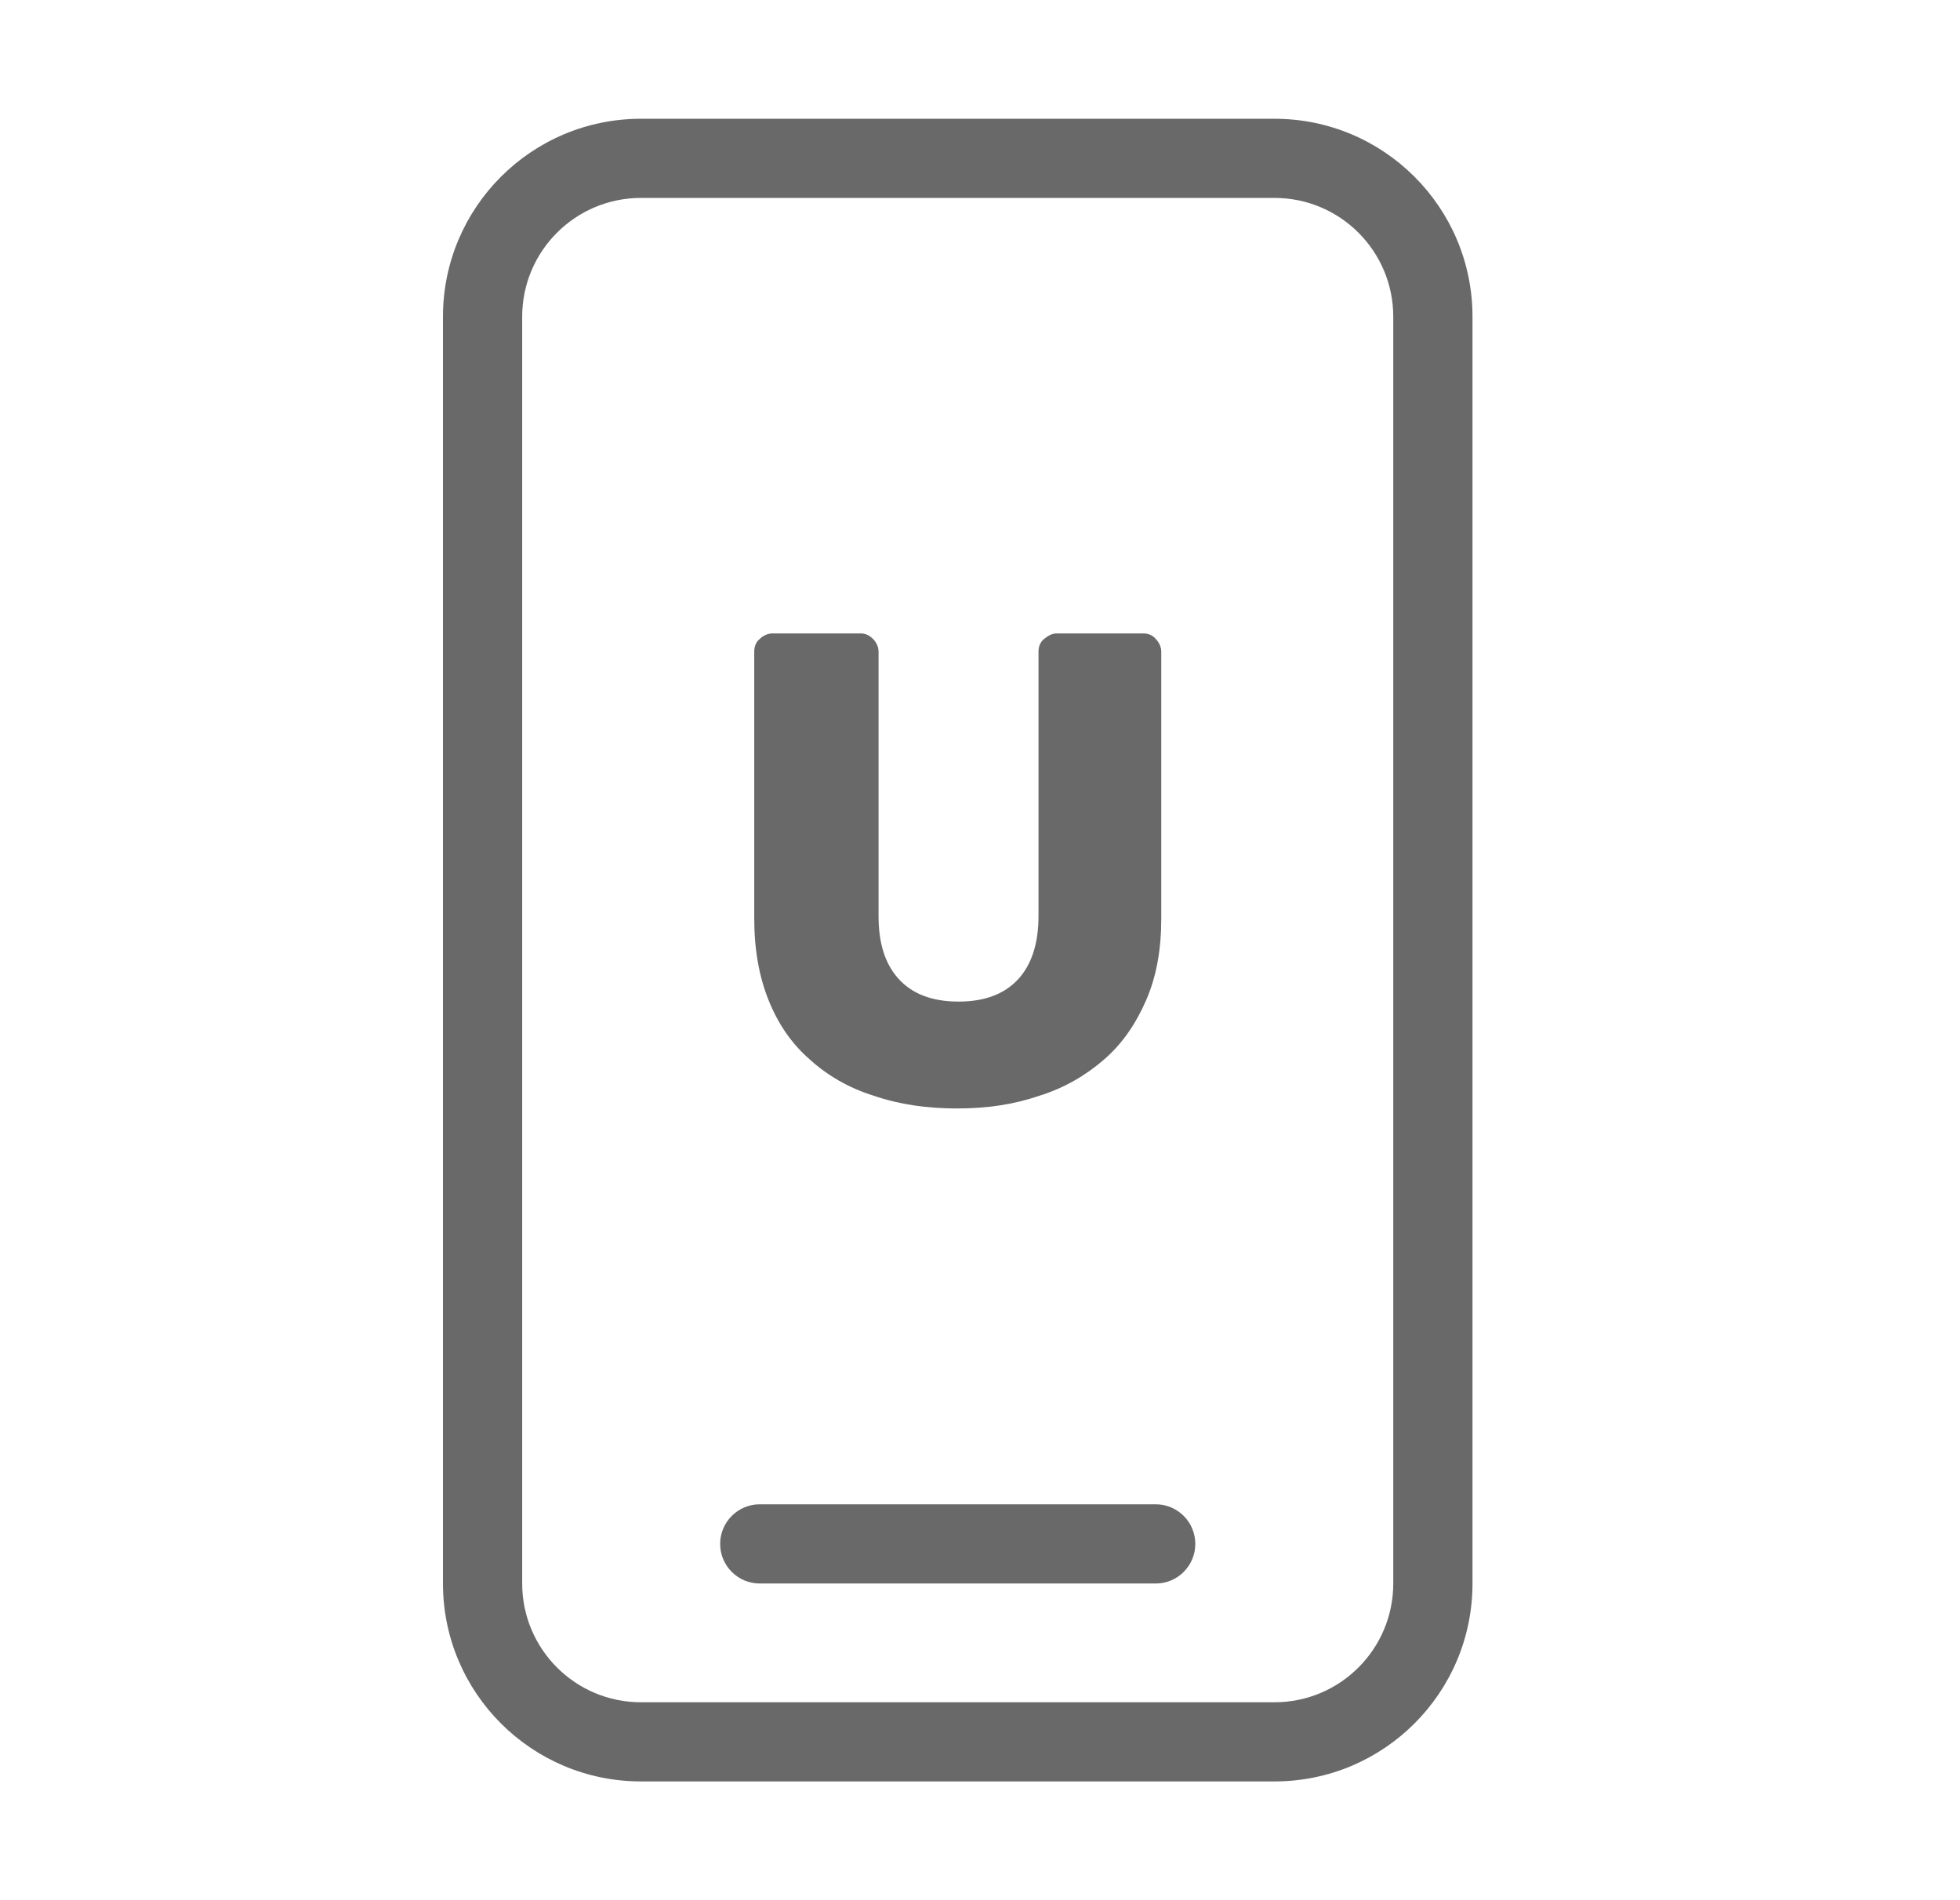  <svg xmlns="http://www.w3.org/2000/svg" width="33" height="32" viewBox="0 0 33 32" fill="none">
            <path fill-rule="evenodd" clip-rule="evenodd"
              d="M10.792 3.333C9.687 3.333 8.792 4.229 8.792 5.333V26.667C8.792 27.771 9.687 28.667 10.792 28.667H21.458C22.563 28.667 23.458 27.771 23.458 26.667V5.333C23.458 4.229 22.563 3.333 21.458 3.333H10.792ZM7.458 5.333C7.458 3.492 8.951 2 10.792 2H21.458C23.299 2 24.792 3.492 24.792 5.333V26.667C24.792 28.508 23.299 30 21.458 30H10.792C8.951 30 7.458 28.508 7.458 26.667V5.333Z"
              fill="#696969" />
            <path fill-rule="evenodd" clip-rule="evenodd"
              d="M12.125 26C12.125 25.632 12.424 25.333 12.792 25.333H19.458C19.827 25.333 20.125 25.632 20.125 26C20.125 26.368 19.827 26.667 19.458 26.667H12.792C12.424 26.667 12.125 26.368 12.125 26Z"
              fill="#696969" />
            <path
              d="M19.245 10.667C19.325 10.667 19.405 10.693 19.459 10.76C19.512 10.813 19.552 10.893 19.552 10.973V15.467C19.552 15.987 19.472 16.44 19.299 16.84C19.125 17.24 18.899 17.573 18.592 17.84C18.285 18.107 17.925 18.32 17.499 18.453C17.072 18.6 16.619 18.667 16.112 18.667C15.605 18.667 15.139 18.6 14.712 18.453C14.285 18.32 13.925 18.107 13.632 17.84C13.325 17.573 13.099 17.24 12.939 16.84C12.779 16.44 12.699 15.987 12.699 15.467V10.973C12.699 10.893 12.725 10.813 12.792 10.76C12.845 10.707 12.925 10.667 13.005 10.667H14.485C14.565 10.667 14.632 10.693 14.699 10.76C14.752 10.813 14.792 10.893 14.792 10.973V15.427C14.792 15.88 14.899 16.227 15.125 16.48C15.352 16.733 15.685 16.867 16.139 16.867C16.592 16.867 16.925 16.733 17.152 16.48C17.379 16.227 17.485 15.867 17.485 15.427V10.973C17.485 10.893 17.512 10.813 17.579 10.76C17.645 10.707 17.712 10.667 17.792 10.667H19.272H19.245Z"
              fill="#696969" />
          </svg>